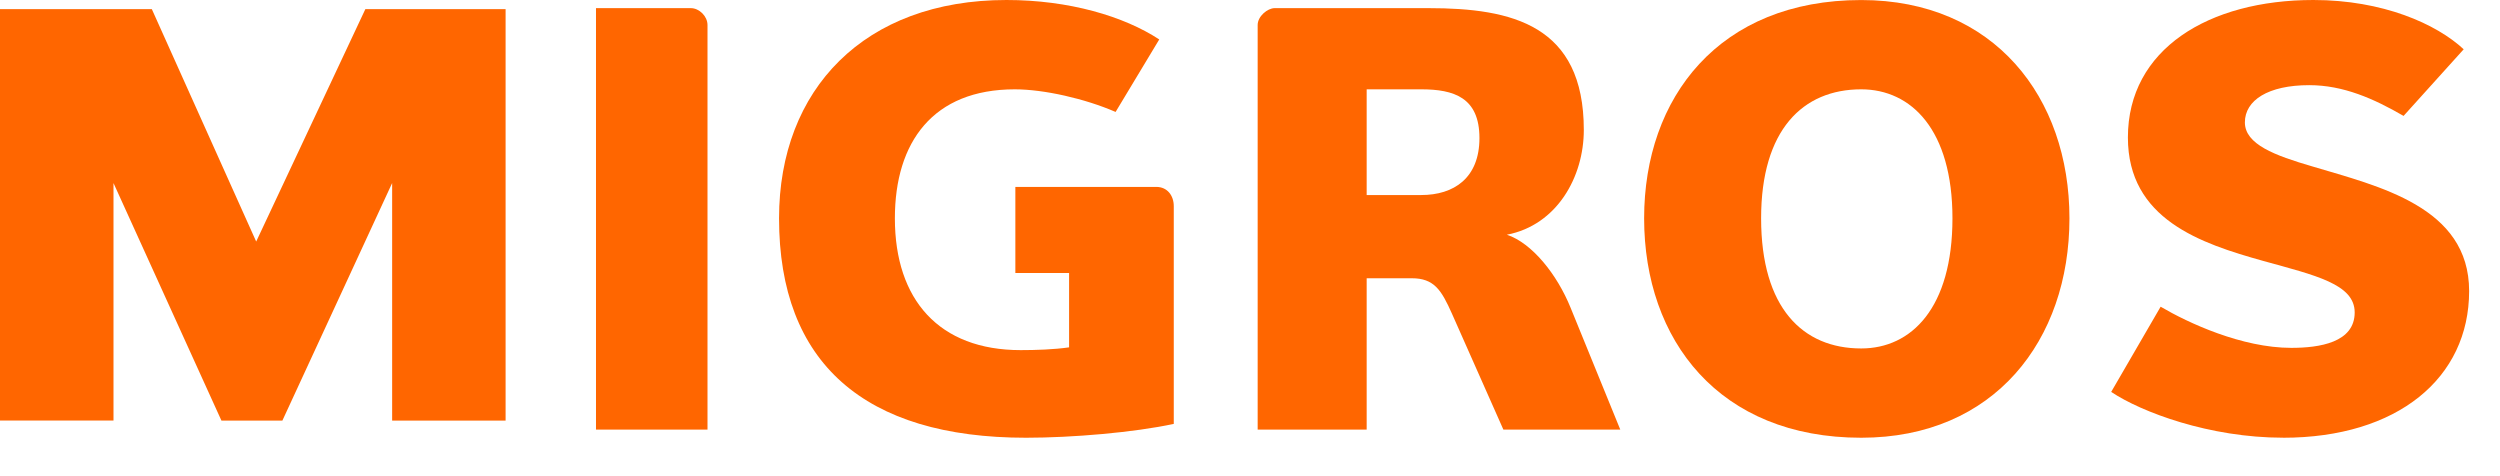 <svg width="63" height="12" viewBox="0 0 63 12" version="1.1" xmlns="http://www.w3.org/2000/svg"><g id="Page-1" stroke="none" stroke-width="1" fill="none" fill-rule="evenodd"><g id="Group" fill="#F60"><path id="Fill-1" d="M9.207.23L6.456 6.087 3.826.23H0v10.368h2.86V4.613l2.72 5.986h1.536l2.766-5.986v5.986h2.859V.23z"/><path d="M15.019 10.826V.205h2.39c.211 0 .42.204.42.425v10.196h-2.81" id="Fill-2"/><path d="M25.587 4.71h3.552c.281 0 .44.223.44.484v5.488c-1 .216-2.56.349-3.722.349-4.076 0-6.225-1.887-6.225-5.53 0-3.25 2.15-5.501 5.731-5.501 1.577 0 2.96.41 3.85.994l-1.1 1.827c-.77-.335-1.807-.57-2.54-.57-2.06 0-3.022 1.328-3.022 3.25 0 2.054 1.114 3.322 3.17 3.322.378 0 .845-.015 1.22-.07V6.88h-1.354V4.71" id="Fill-4"/><path d="M35.815 2.251H34.44v2.664h1.375c.82 0 1.467-.426 1.467-1.436 0-1.024-.647-1.228-1.467-1.228zm2.07 8.575l-1.297-2.924c-.265-.595-.45-.89-1.012-.89H34.44v3.814h-2.747V.63c0-.22.25-.425.428-.425h3.878c2.107 0 3.913.425 3.913 3.07 0 1.183-.675 2.396-1.939 2.64.63.208 1.264.994 1.608 1.845l1.25 3.066h-2.946z" id="Fill-7"/><path d="M46.903 2.251c-1.474 0-2.523 1.024-2.523 3.25 0 2.26 1.049 3.28 2.523 3.28 1.264 0 2.299-1.02 2.299-3.28 0-2.226-1.035-3.25-2.3-3.25m0 8.78c-3.578 0-5.47-2.456-5.47-5.53 0-3.046 1.892-5.5 5.47-5.5 3.353 0 5.248 2.454 5.248 5.5 0 3.074-1.895 5.53-5.247 5.53" id="Fill-9"/><path d="M57.531 11.03c-1.847 0-3.564-.642-4.329-1.154l1.246-2.147c.695.409 2.047 1.037 3.293 1.037.706 0 1.597-.132 1.597-.893 0-.715-.996-.935-2.302-1.297-1.577-.44-3.413-1.05-3.413-3.112C53.623 1.242 55.654 0 58.298 0c1.745 0 3.097.6 3.787 1.242L60.57 2.921c-.751-.435-1.518-.775-2.378-.775-1.036 0-1.621.382-1.621.938 0 .552.751.833 1.697 1.109 1.672.501 3.954 1.014 3.954 3.141 0 2.192-1.803 3.697-4.69 3.697" id="Fill-12"/></g></g></svg>